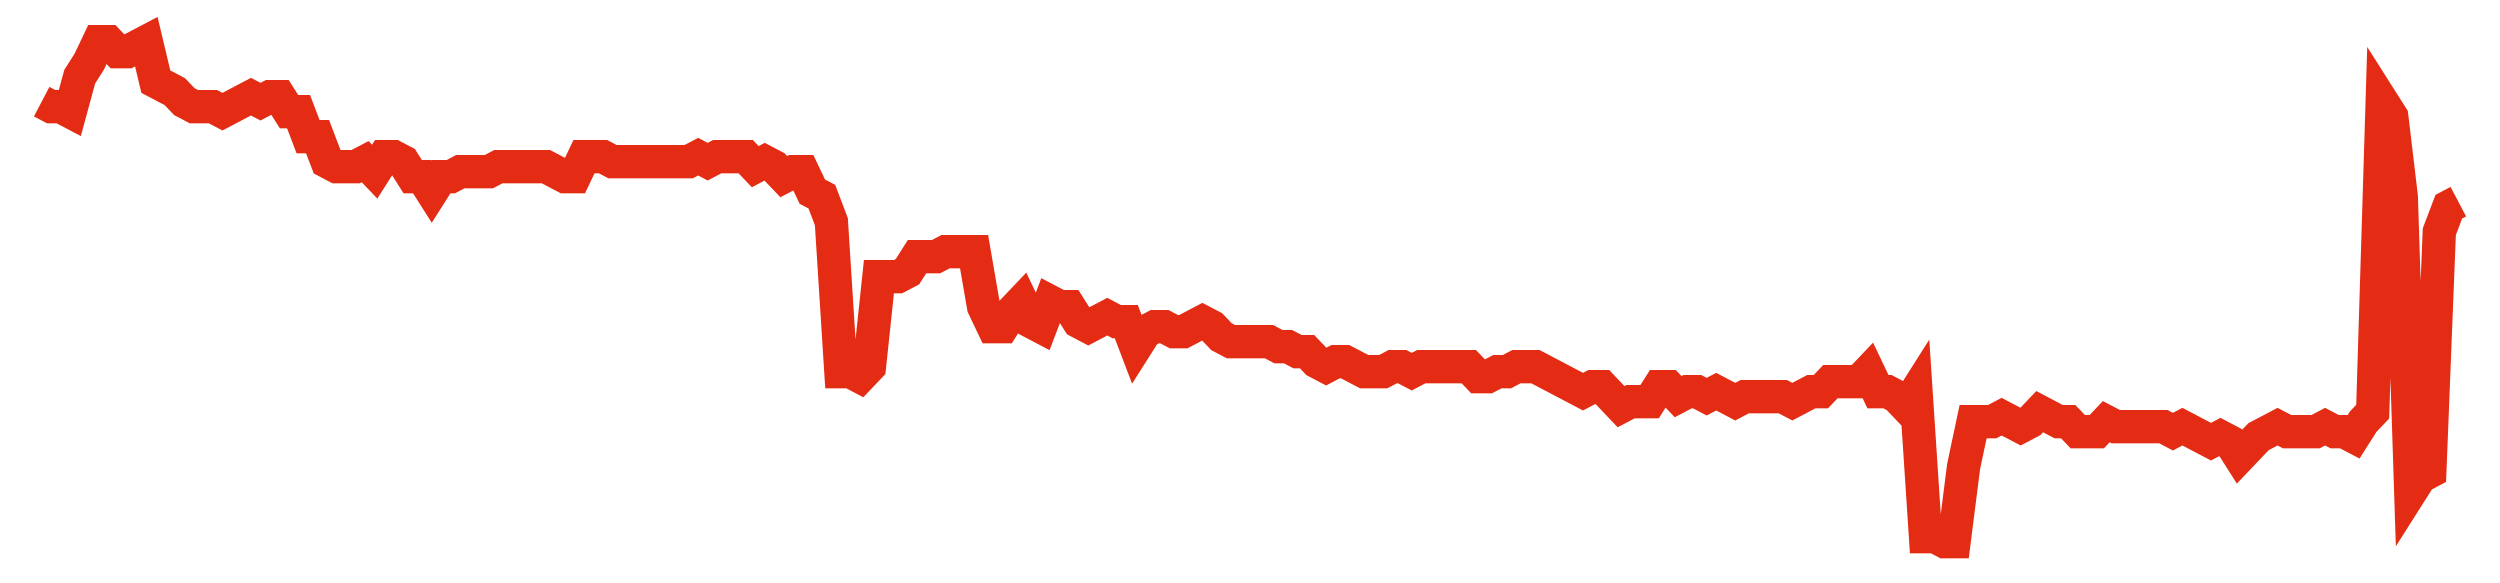 <svg width="300" height="70" viewBox="0 0 300 70" xmlns="http://www.w3.org/2000/svg">
    <path d="M 5,12.2 L 6.142,12.8 L 7.283,12.8 L 8.425,13.4 L 9.567,9.2 L 10.709,7.4 L 11.85,5 L 12.992,5 L 14.134,6.2 L 15.276,6.2 L 16.417,5.6 L 17.559,5 L 18.701,9.8 L 19.843,10.4 L 20.984,11 L 22.126,12.2 L 23.268,12.8 L 24.409,12.8 L 25.551,12.8 L 26.693,13.4 L 27.835,12.8 L 28.976,12.2 L 30.118,11.6 L 31.26,12.2 L 32.402,11.6 L 33.543,11.6 L 34.685,13.4 L 35.827,13.4 L 36.969,16.4 L 38.11,16.4 L 39.252,19.4 L 40.394,20 L 41.535,20 L 42.677,20 L 43.819,19.4 L 44.961,20.6 L 46.102,18.8 L 47.244,18.8 L 48.386,19.4 L 49.528,21.2 L 50.669,21.2 L 51.811,23 L 52.953,21.2 L 54.094,21.2 L 55.236,20.6 L 56.378,20.6 L 57.52,20.6 L 58.661,20.6 L 59.803,20 L 60.945,20 L 62.087,20 L 63.228,20 L 64.37,20 L 65.512,20 L 66.654,20.6 L 67.795,21.2 L 68.937,21.2 L 70.079,18.8 L 71.22,18.8 L 72.362,18.8 L 73.504,19.4 L 74.646,19.4 L 75.787,19.4 L 76.929,19.4 L 78.071,19.4 L 79.213,19.4 L 80.354,19.4 L 81.496,19.4 L 82.638,19.4 L 83.78,18.8 L 84.921,19.4 L 86.063,18.8 L 87.205,18.8 L 88.346,18.8 L 89.488,18.8 L 90.63,20 L 91.772,19.4 L 92.913,20 L 94.055,21.2 L 95.197,20.6 L 96.339,20.6 L 97.48,23 L 98.622,23.6 L 99.764,26.6 L 100.906,44.6 L 102.047,44.6 L 103.189,45.2 L 104.331,44 L 105.472,33.2 L 106.614,33.2 L 107.756,33.2 L 108.898,32.6 L 110.039,30.8 L 111.181,30.8 L 112.323,30.8 L 113.465,30.2 L 114.606,30.2 L 115.748,30.2 L 116.89,30.2 L 118.031,36.8 L 119.173,39.2 L 120.315,39.2 L 121.457,37.4 L 122.598,36.2 L 123.74,38.6 L 124.882,39.2 L 126.024,36.2 L 127.165,36.8 L 128.307,36.8 L 129.449,38.6 L 130.591,39.2 L 131.732,38.6 L 132.874,38 L 134.016,38.6 L 135.157,38.6 L 136.299,41.6 L 137.441,39.8 L 138.583,39.2 L 139.724,39.2 L 140.866,39.8 L 142.008,39.8 L 143.15,39.2 L 144.291,38.6 L 145.433,39.2 L 146.575,40.4 L 147.717,41 L 148.858,41 L 150,41 L 151.142,41 L 152.283,41 L 153.425,41.6 L 154.567,41.6 L 155.709,42.2 L 156.85,42.2 L 157.992,43.4 L 159.134,44 L 160.276,43.4 L 161.417,43.4 L 162.559,44 L 163.701,44.6 L 164.843,44.6 L 165.984,44.6 L 167.126,44 L 168.268,44 L 169.409,44.6 L 170.551,44 L 171.693,44 L 172.835,44 L 173.976,44 L 175.118,44 L 176.26,44 L 177.402,45.2 L 178.543,45.2 L 179.685,44.6 L 180.827,44.6 L 181.969,44 L 183.11,44 L 184.252,44 L 185.394,44.6 L 186.535,45.2 L 187.677,45.8 L 188.819,46.4 L 189.961,47 L 191.102,46.4 L 192.244,46.4 L 193.386,47.6 L 194.528,48.8 L 195.669,48.2 L 196.811,48.2 L 197.953,48.2 L 199.094,46.4 L 200.236,46.4 L 201.378,47.6 L 202.52,47 L 203.661,47 L 204.803,47.6 L 205.945,47 L 207.087,47.6 L 208.228,48.2 L 209.37,47.6 L 210.512,47.6 L 211.654,47.6 L 212.795,47.6 L 213.937,47.6 L 215.079,48.2 L 216.22,47.6 L 217.362,47 L 218.504,47 L 219.646,45.8 L 220.787,45.8 L 221.929,45.8 L 223.071,45.8 L 224.213,44.6 L 225.354,47 L 226.496,47 L 227.638,47.6 L 228.78,48.8 L 229.921,47 L 231.063,64.4 L 232.205,64.4 L 233.346,65 L 234.488,65 L 235.63,56 L 236.772,50.6 L 237.913,50.6 L 239.055,50.6 L 240.197,50 L 241.339,50.6 L 242.48,51.2 L 243.622,50.6 L 244.764,49.4 L 245.906,50 L 247.047,50.6 L 248.189,50.6 L 249.331,51.8 L 250.472,51.8 L 251.614,51.8 L 252.756,50.6 L 253.898,51.2 L 255.039,51.2 L 256.181,51.2 L 257.323,51.2 L 258.465,51.2 L 259.606,51.2 L 260.748,51.8 L 261.89,51.2 L 263.031,51.8 L 264.173,52.4 L 265.315,53 L 266.457,52.4 L 267.598,53 L 268.74,54.8 L 269.882,53.6 L 271.024,52.4 L 272.165,51.8 L 273.307,51.2 L 274.449,51.8 L 275.591,51.8 L 276.732,51.8 L 277.874,51.8 L 279.016,51.2 L 280.157,51.8 L 281.299,51.8 L 282.441,52.4 L 283.583,50.6 L 284.724,49.4 L 285.866,12.2 L 287.008,14 L 288.15,23.6 L 289.291,59 L 290.433,57.2 L 291.575,56.6 L 292.717,27.8 L 293.858,24.8 L 295,24.2" fill="none" stroke="#E32C13" stroke-width="4"/>
</svg>